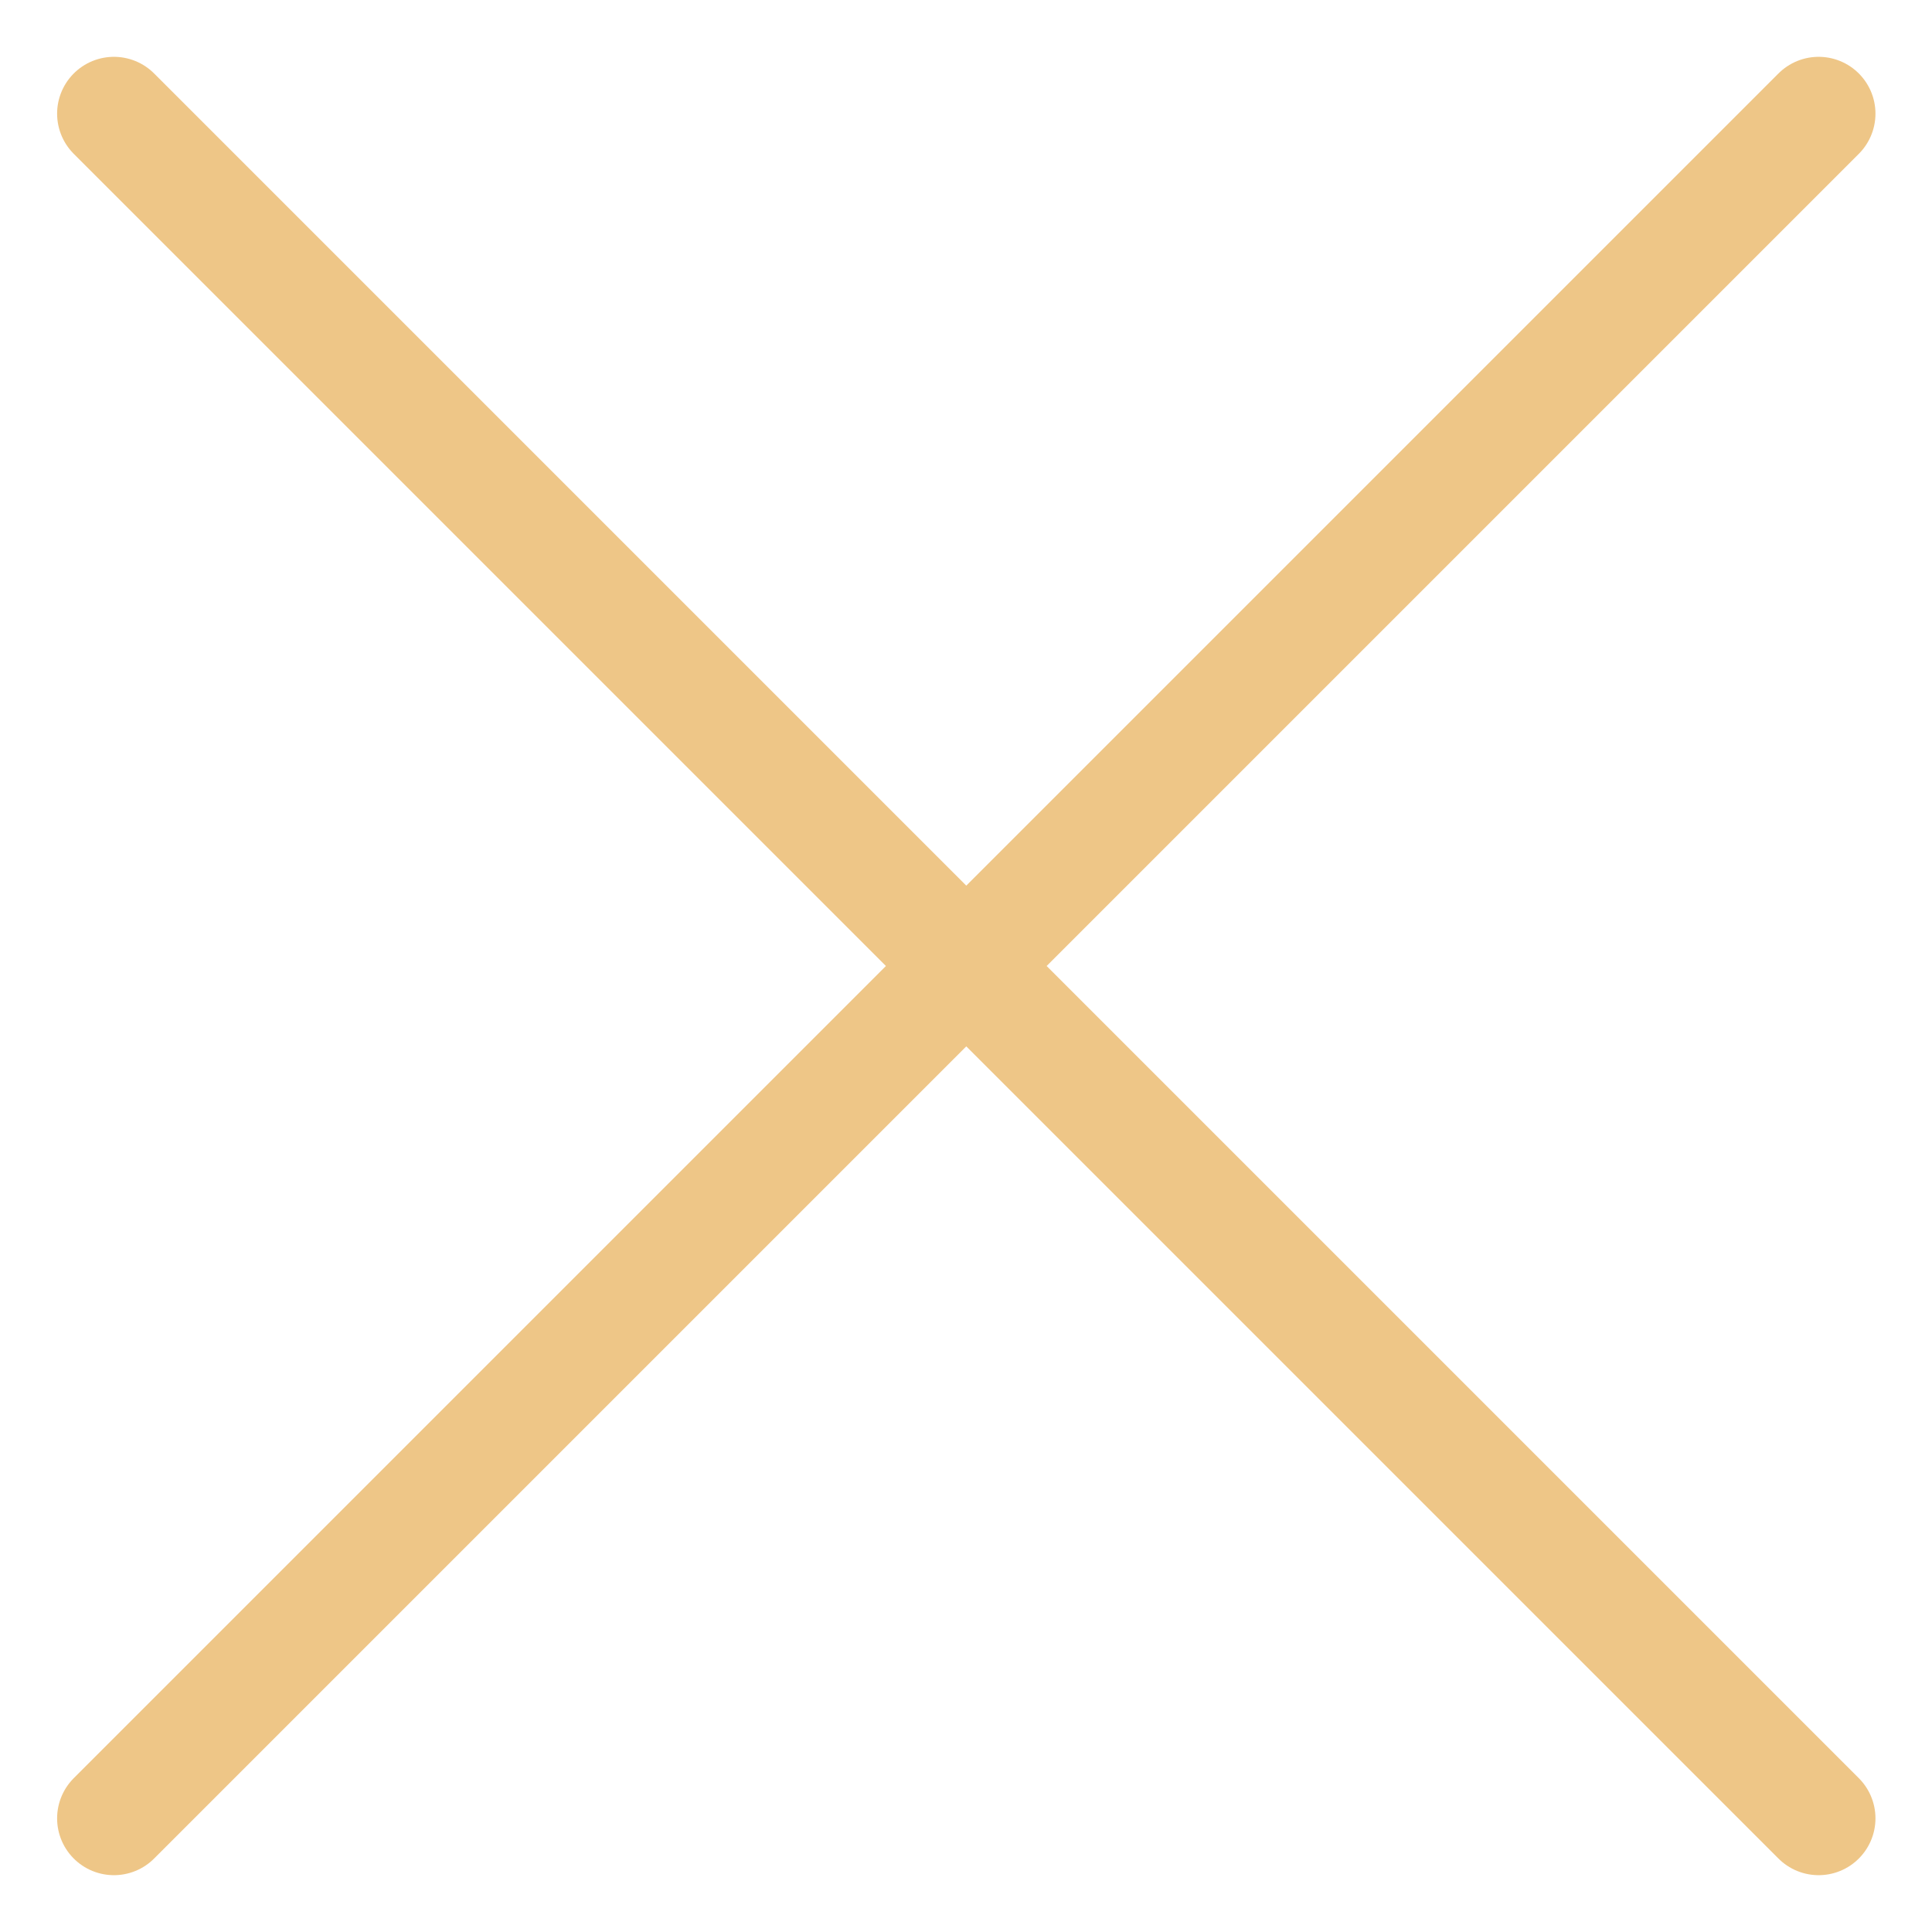 <svg width="34" height="34" fill="none" xmlns="http://www.w3.org/2000/svg"><path d="M2.005 2l30 30m-30 0l30-30" stroke="#EEC687" stroke-width="2" stroke-miterlimit="10" stroke-linecap="round" stroke-linejoin="round"/></svg>